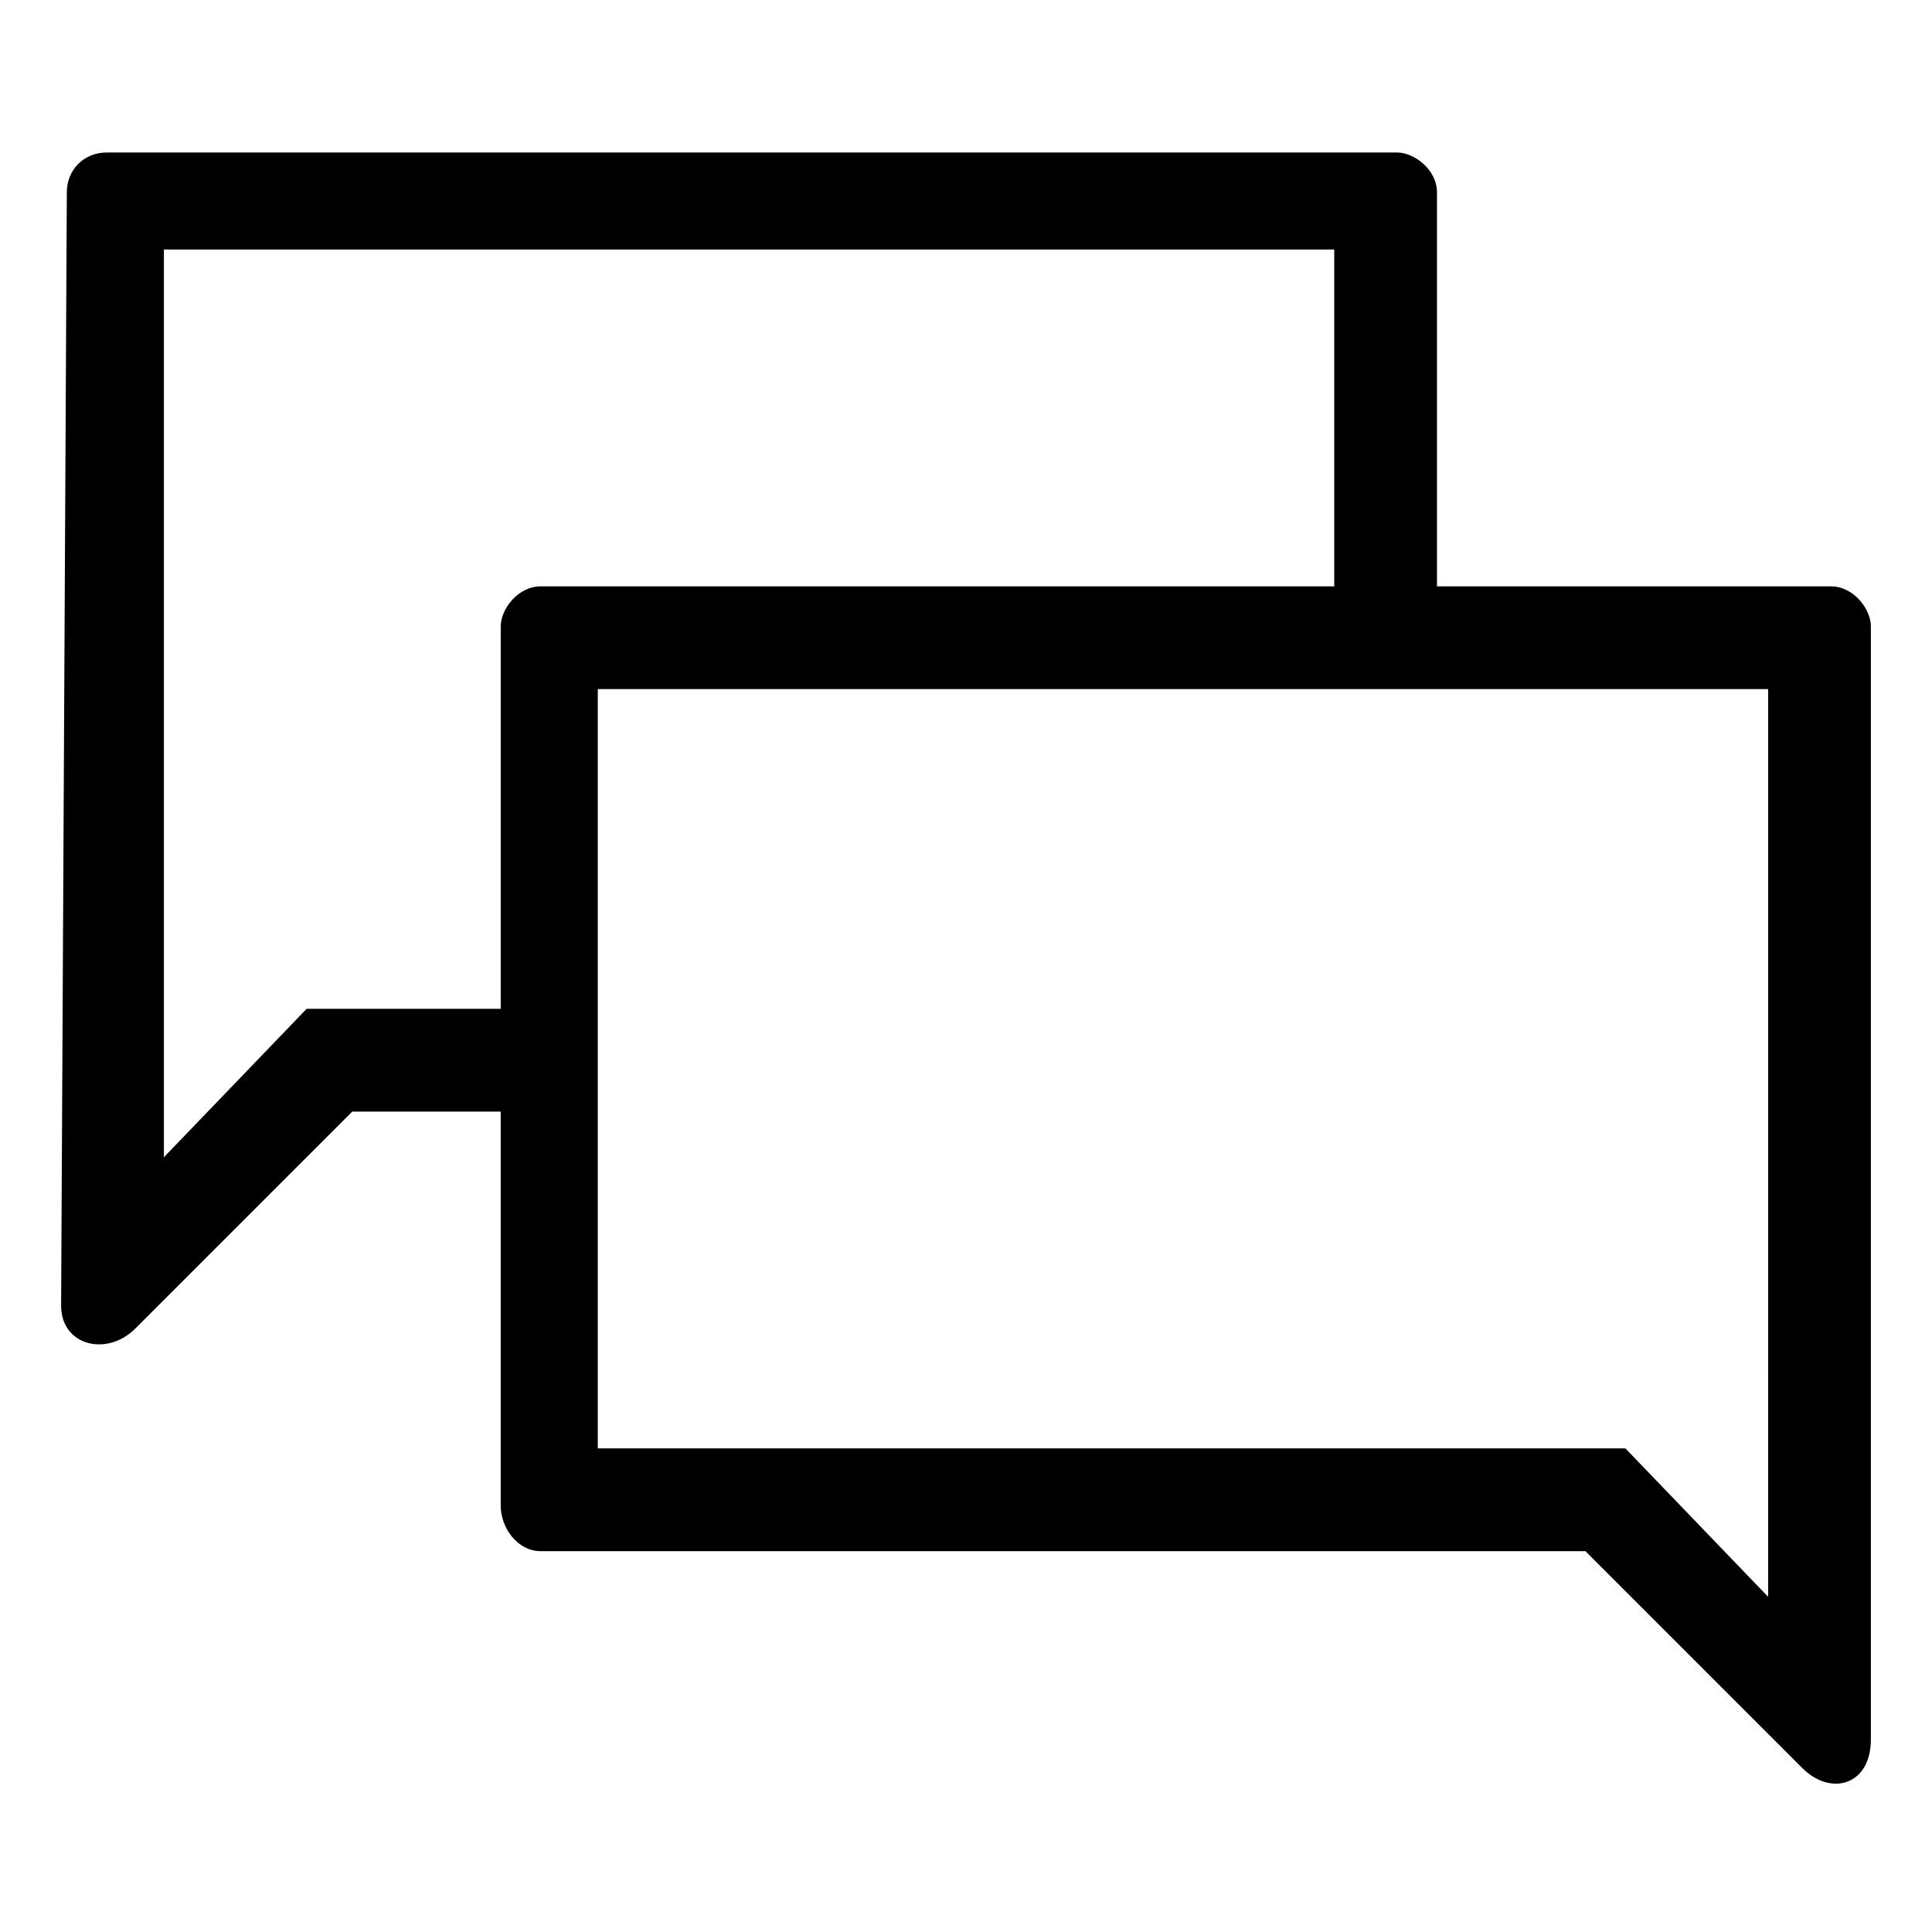 <?xml version="1.0" encoding="UTF-8"?>
<!-- Uploaded to: ICON Repo, www.iconrepo.com, Generator: ICON Repo Mixer Tools -->
<svg fill="#000000" width="800px" height="800px" version="1.1" viewBox="144 144 512 512" xmlns="http://www.w3.org/2000/svg">
 <path d="m172.3 184.41h341.93c4.539 0 10.59 4.539 10.59 10.59v104.39h104.39c6.051 0 10.59 6.051 10.59 10.59v295.02c0 12.105-10.59 15.129-18.156 7.566l-57.492-57.492h-276.87c-6.051 0-10.59-6.051-10.59-12.105v-104.39h-39.336l-57.492 57.492c-7.566 7.566-19.668 4.539-19.668-6.051l1.512-295.02c0-6.051 4.539-10.59 10.59-10.59zm440.27 142.21h-310.15v201.22h272.33l37.824 39.336zm-114.98-27.234h-210.3c-6.051 0-10.59 6.051-10.59 10.59v101.37h-51.441l-37.824 39.336v-240.56h310.15v89.262z" fill-rule="evenodd"/>
</svg>